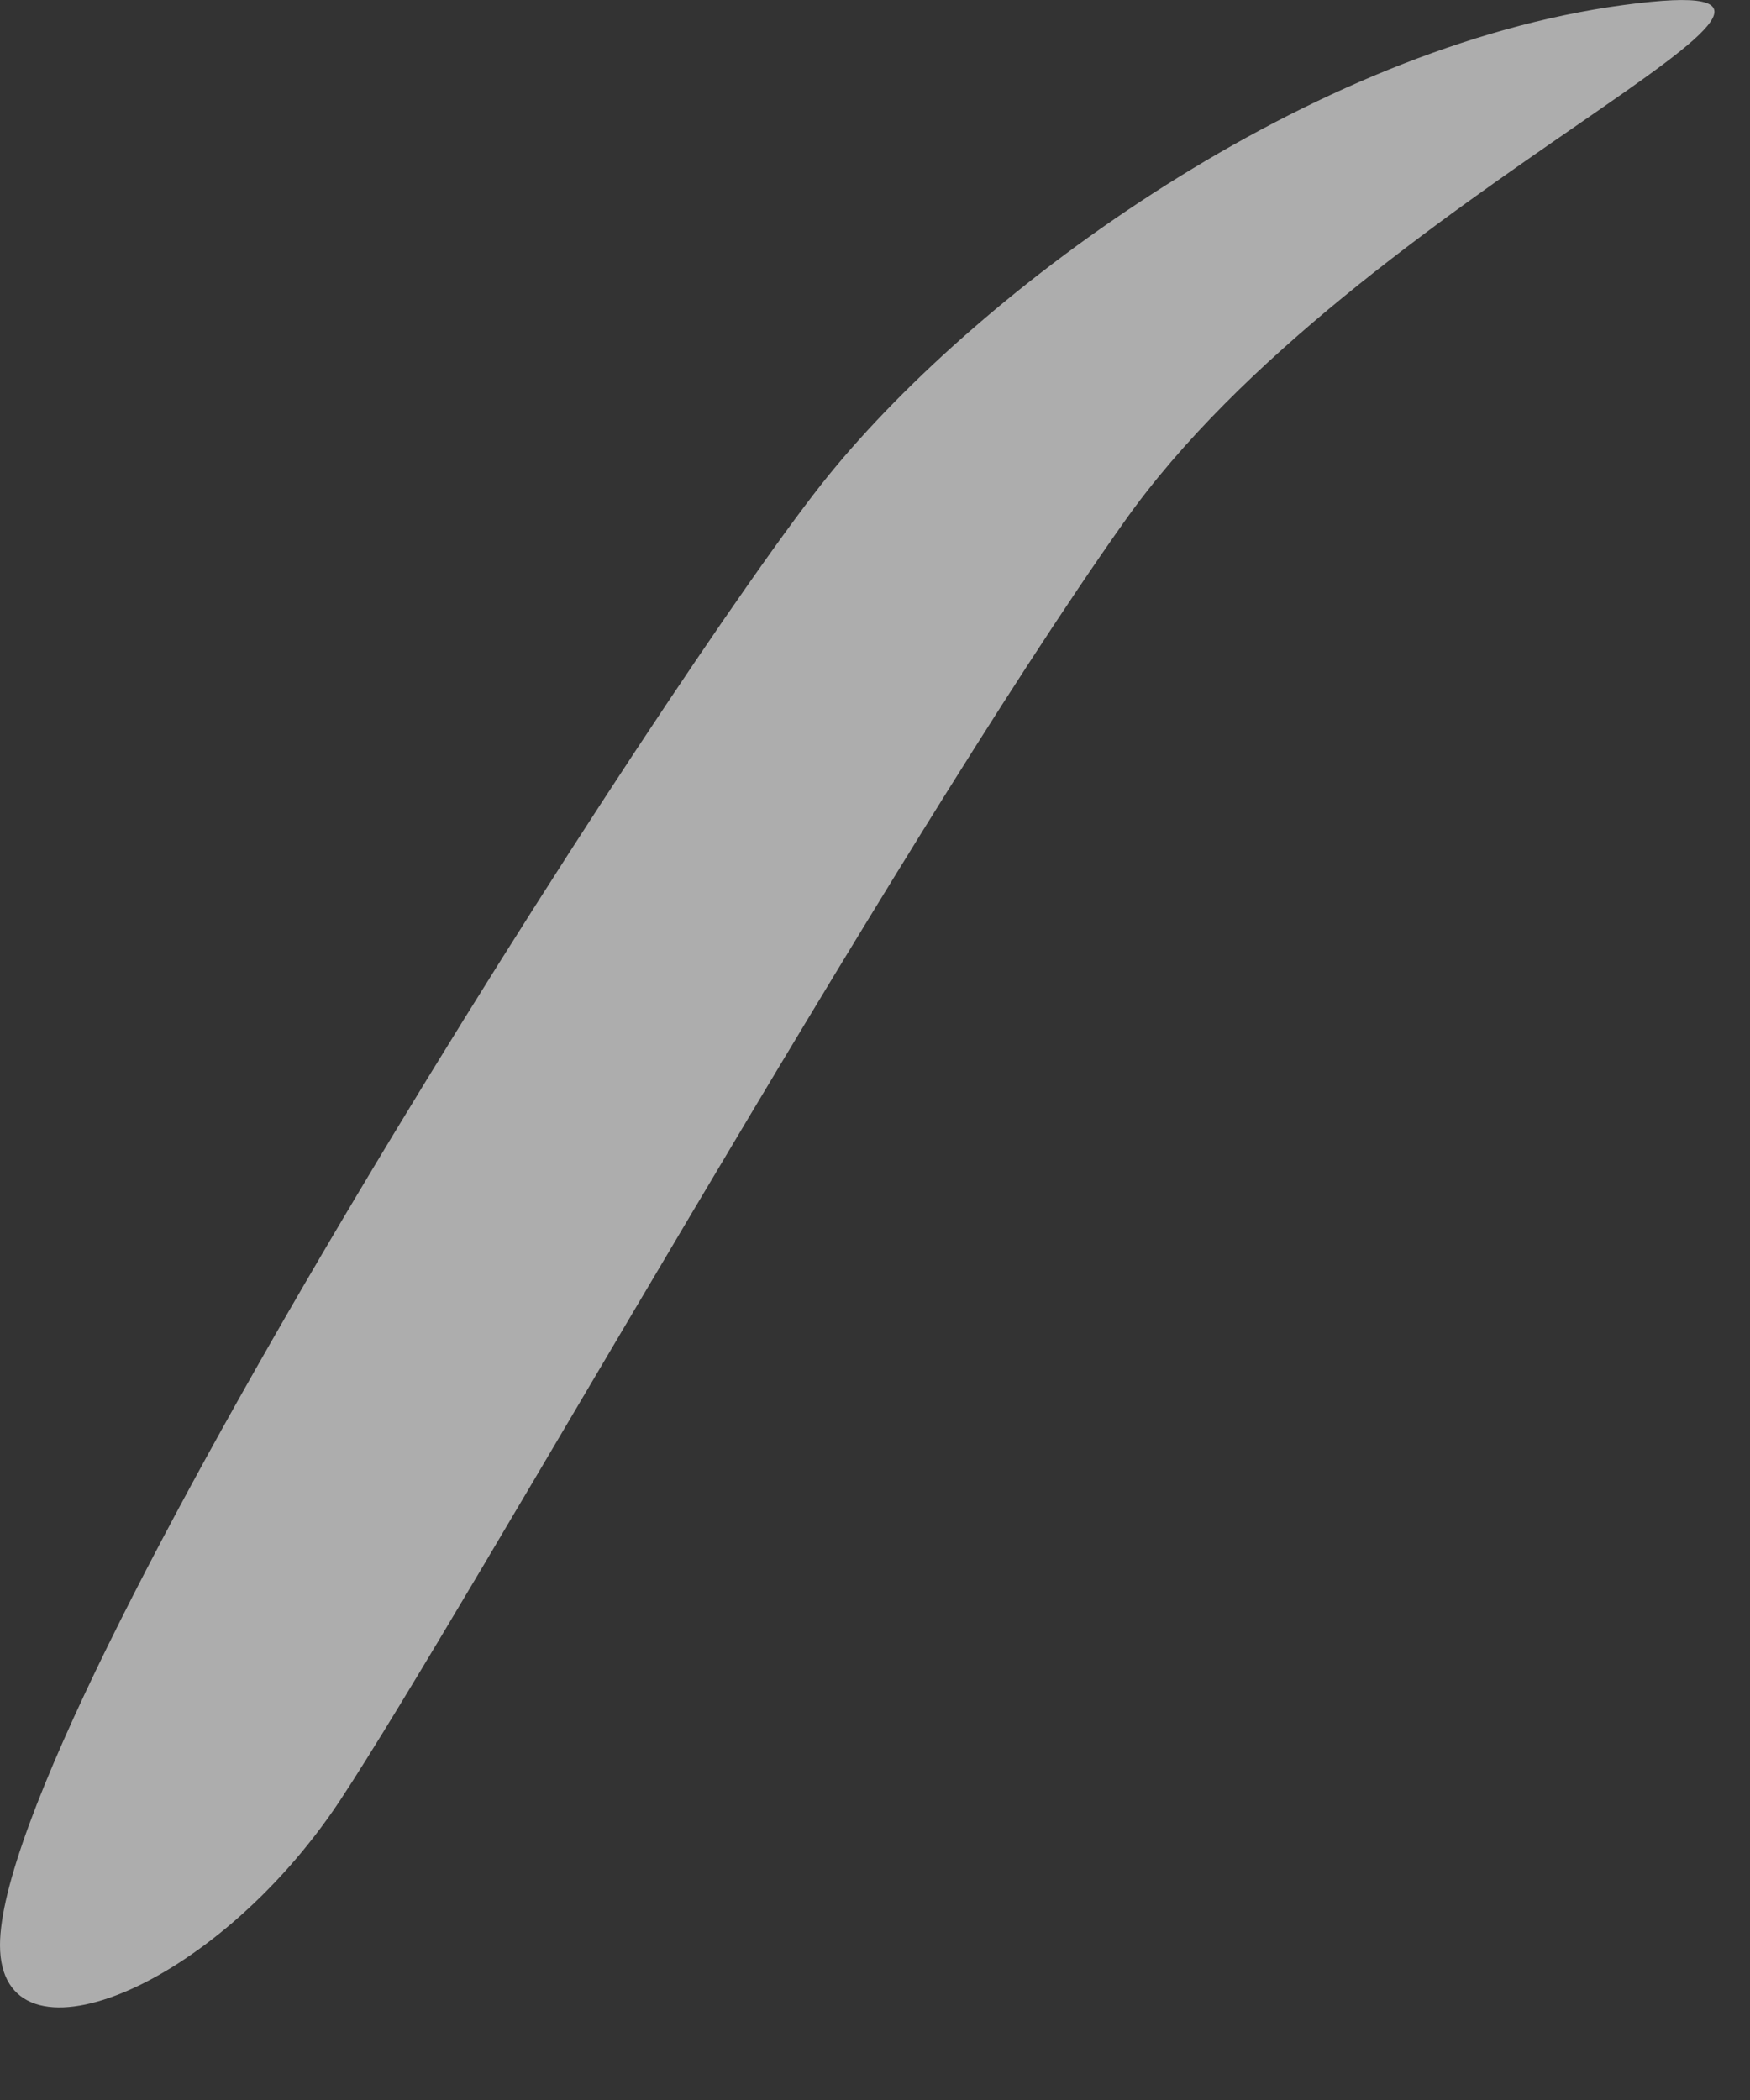 <?xml version="1.0" encoding="utf-8"?>
<svg xmlns="http://www.w3.org/2000/svg" fill="none" height="100%" overflow="visible" preserveAspectRatio="none" style="display: block;" viewBox="0 0 15 18" width="100%">
<rect x="0" y="0" width="15" height="18" fill="#333333" stroke="none"/>
<path d="M0 16.672C0 14.716 5.788 5.691 7.104 4.072C8.42 2.453 11.226 0.404 13.916 0.043C16.607 -0.318 11.622 1.65 9.631 4.48C7.628 7.309 3.994 13.796 2.911 15.438C1.828 17.069 0 17.779 0 16.672Z" fill="white" id="Vector" opacity="0.6"/>
</svg>